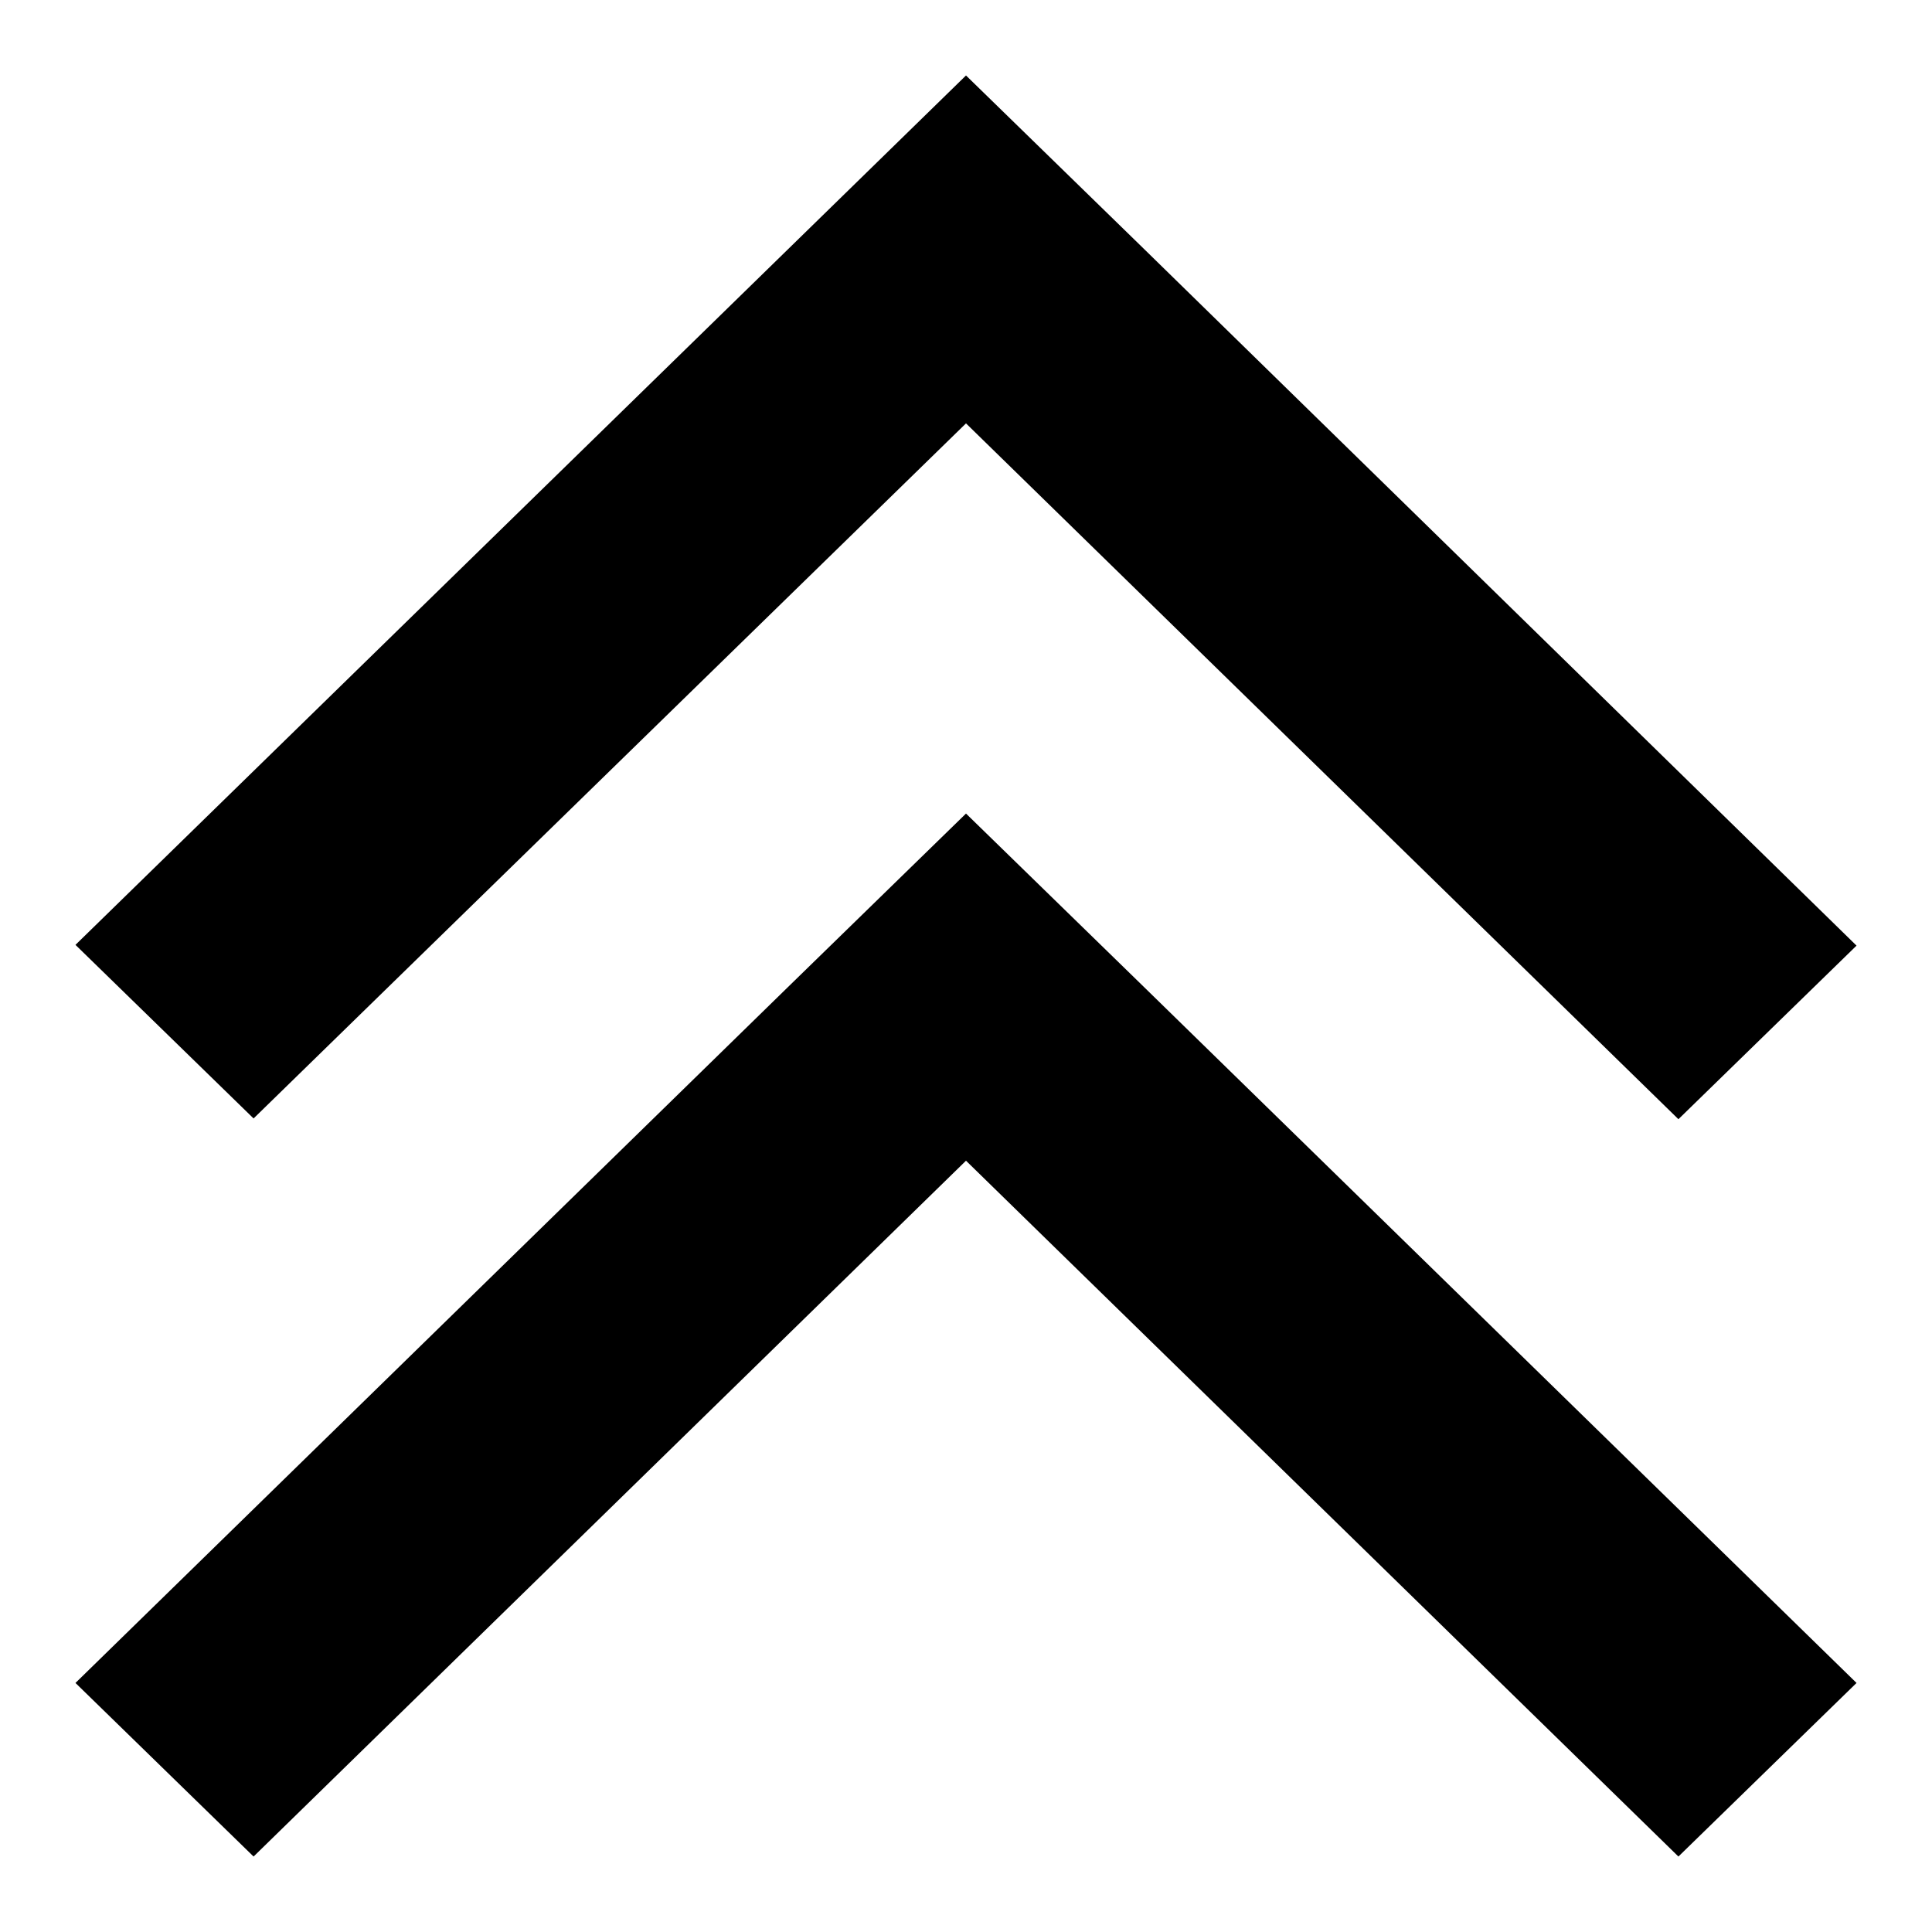<?xml version="1.0" encoding="utf-8"?>
<!-- Svg Vector Icons : http://www.onlinewebfonts.com/icon -->
<!DOCTYPE svg PUBLIC "-//W3C//DTD SVG 1.1//EN" "http://www.w3.org/Graphics/SVG/1.1/DTD/svg11.dtd">
<svg version="1.1" xmlns="http://www.w3.org/2000/svg" xmlns:xlink="http://www.w3.org/1999/xlink" x="0px" y="0px" viewBox="0 0 256 256" enable-background="new 0 0 256 256" xml:space="preserve">
<g><g><path fill="#000000" d="M151.6,130.8l-23.6-23l-23.6,23L10,223l23.6,23l94.4-92.2l94.4,92.2l23.6-23L151.6,130.8L151.6,130.8z M128,56.1l94.4,92.2l23.6-23L151.6,33l0,0L128,10L10,125.2l23.6,23L128,56.1z"/></g></g>
</svg>